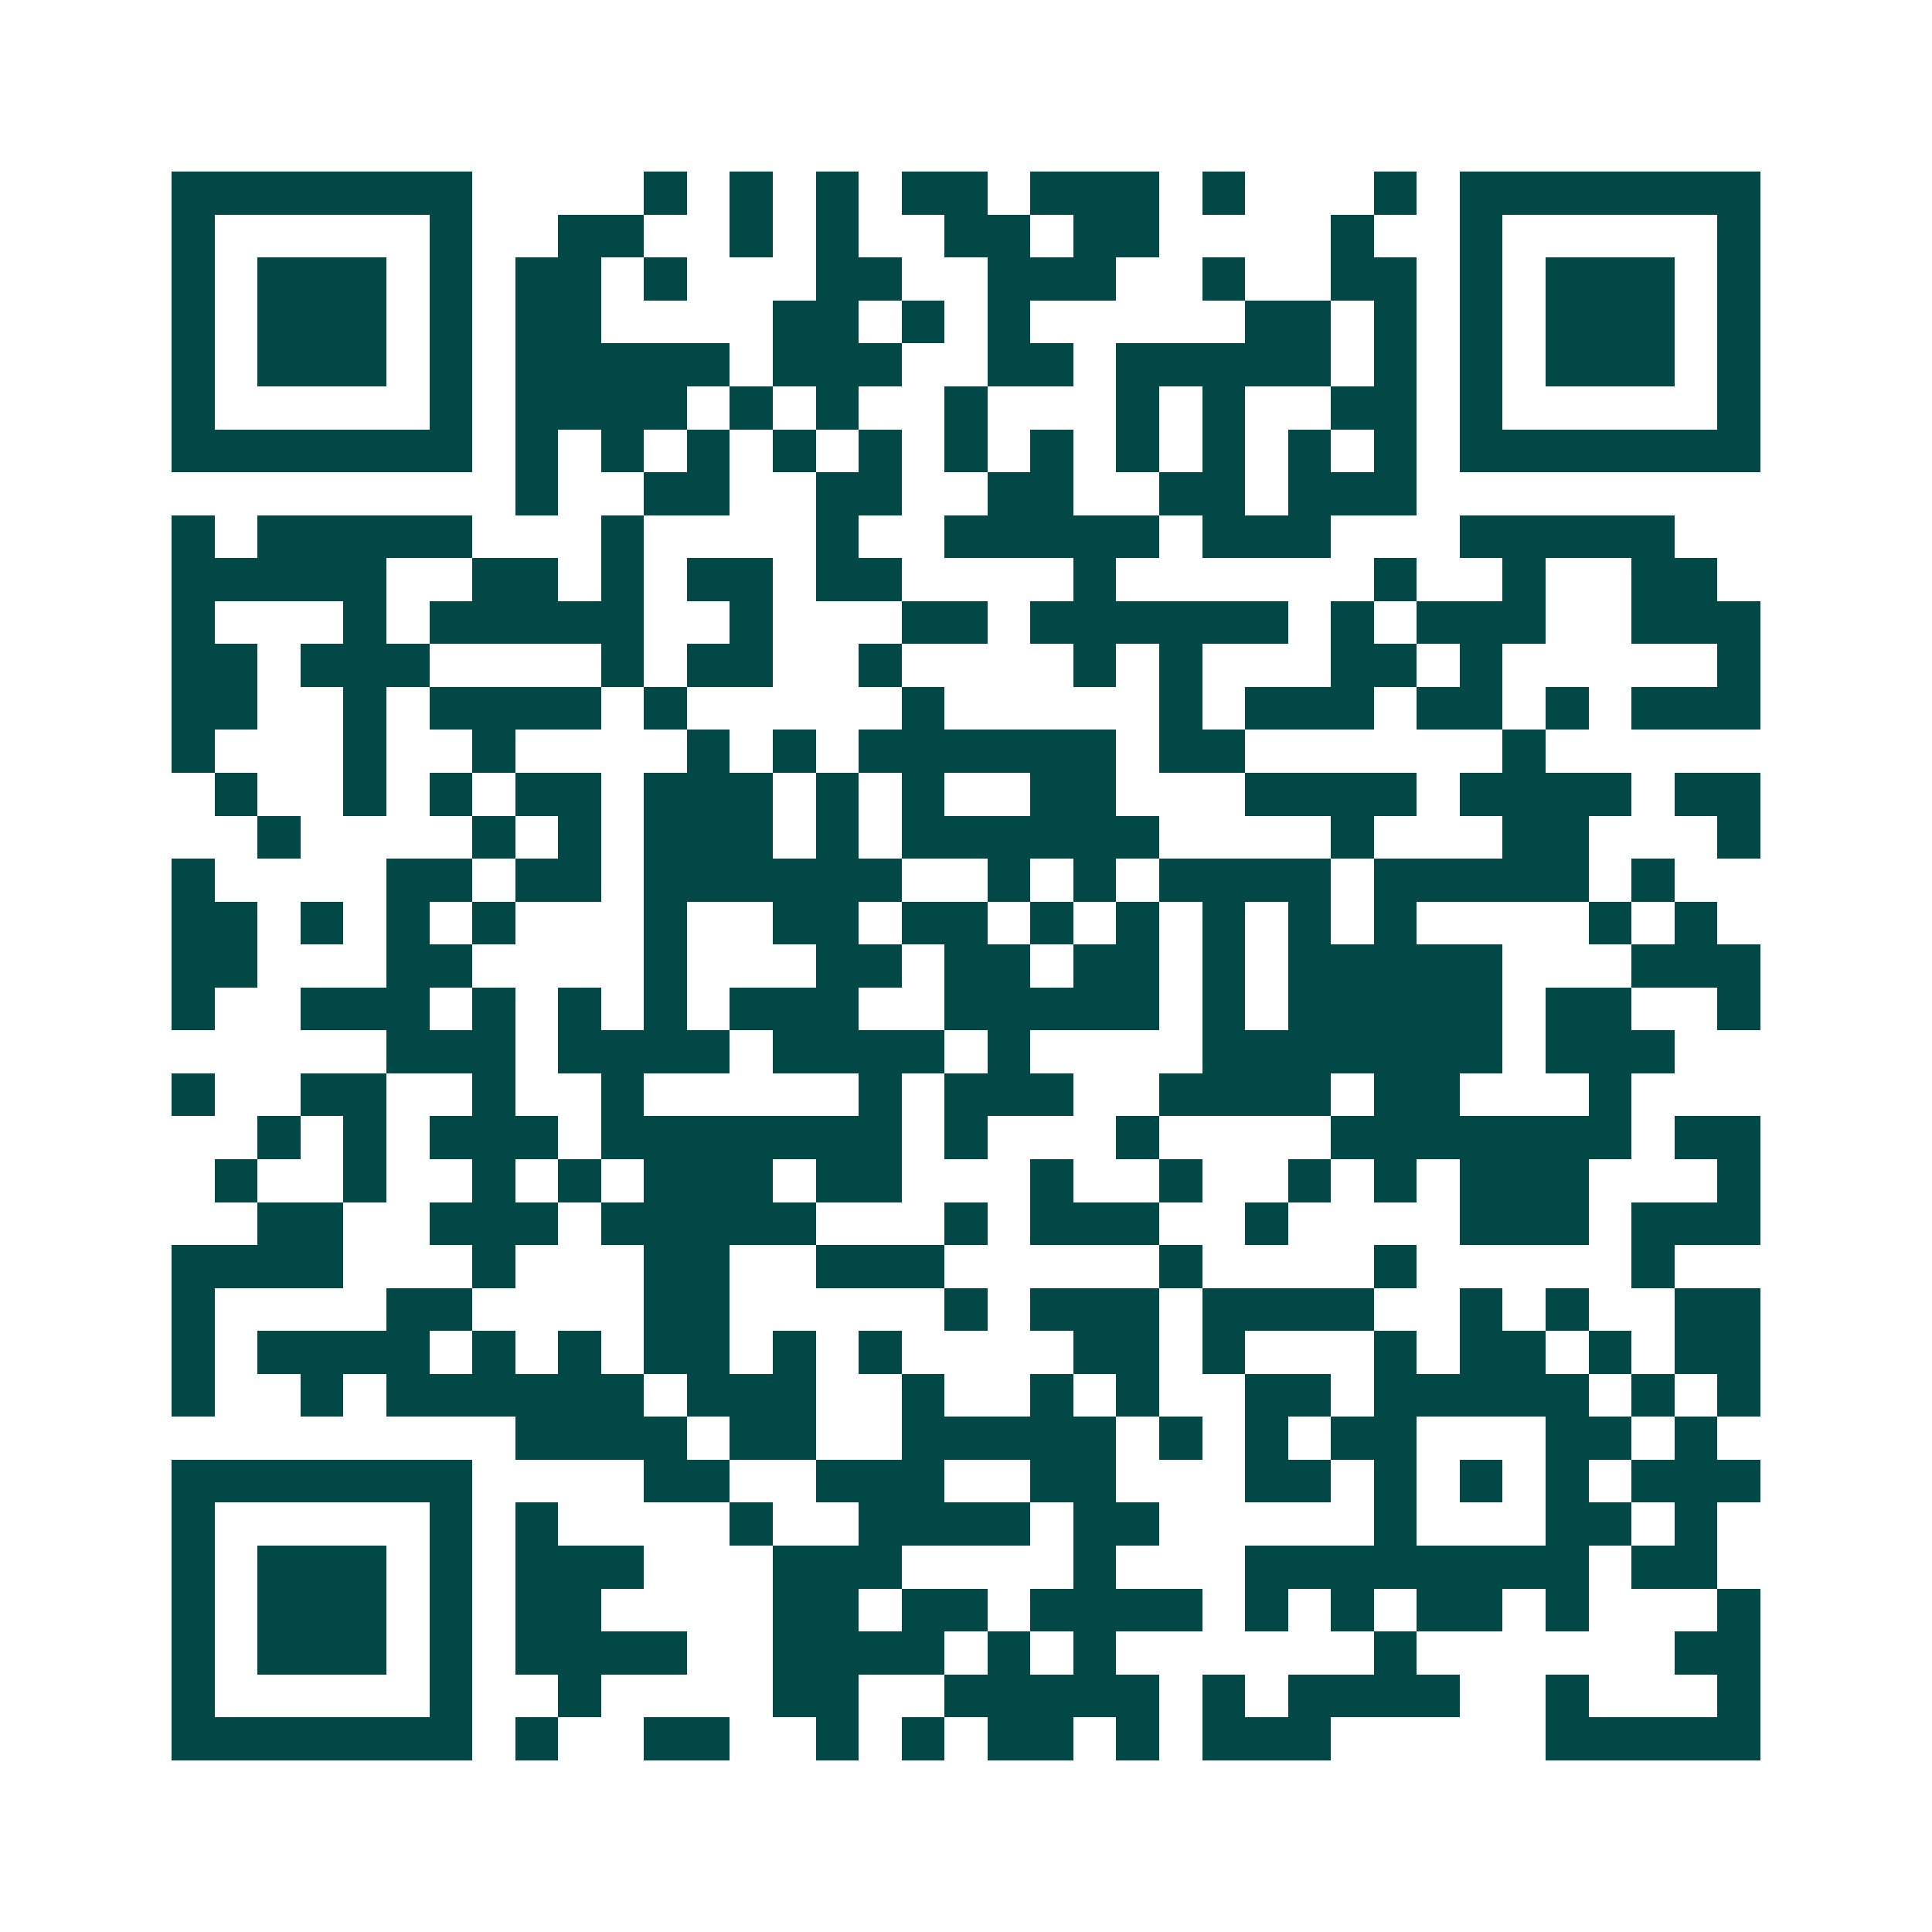 <svg xmlns="http://www.w3.org/2000/svg" width="200" height="200" viewBox="0 0 45 45" shape-rendering="crispEdges"><path fill="#ffffff" d="M0 0h45v45H0z"/><path stroke="#014847" d="M4 4.5h7m4 0h1m1 0h1m1 0h1m1 0h2m1 0h3m1 0h1m3 0h1m1 0h7M4 5.5h1m5 0h1m2 0h2m2 0h1m1 0h1m2 0h2m1 0h2m4 0h1m2 0h1m5 0h1M4 6.5h1m1 0h3m1 0h1m1 0h2m1 0h1m3 0h2m2 0h3m2 0h1m2 0h2m1 0h1m1 0h3m1 0h1M4 7.5h1m1 0h3m1 0h1m1 0h2m4 0h2m1 0h1m1 0h1m5 0h2m1 0h1m1 0h1m1 0h3m1 0h1M4 8.5h1m1 0h3m1 0h1m1 0h5m1 0h3m2 0h2m1 0h5m1 0h1m1 0h1m1 0h3m1 0h1M4 9.5h1m5 0h1m1 0h4m1 0h1m1 0h1m2 0h1m3 0h1m1 0h1m2 0h2m1 0h1m5 0h1M4 10.5h7m1 0h1m1 0h1m1 0h1m1 0h1m1 0h1m1 0h1m1 0h1m1 0h1m1 0h1m1 0h1m1 0h1m1 0h7M12 11.5h1m2 0h2m2 0h2m2 0h2m2 0h2m1 0h3M4 12.5h1m1 0h5m3 0h1m4 0h1m2 0h5m1 0h3m3 0h5M4 13.5h5m2 0h2m1 0h1m1 0h2m1 0h2m4 0h1m6 0h1m2 0h1m2 0h2M4 14.5h1m3 0h1m1 0h5m2 0h1m3 0h2m1 0h6m1 0h1m1 0h3m2 0h3M4 15.5h2m1 0h3m4 0h1m1 0h2m2 0h1m4 0h1m1 0h1m3 0h2m1 0h1m5 0h1M4 16.5h2m2 0h1m1 0h4m1 0h1m5 0h1m5 0h1m1 0h3m1 0h2m1 0h1m1 0h3M4 17.5h1m3 0h1m2 0h1m4 0h1m1 0h1m1 0h6m1 0h2m6 0h1M5 18.5h1m2 0h1m1 0h1m1 0h2m1 0h3m1 0h1m1 0h1m2 0h2m3 0h4m1 0h4m1 0h2M6 19.5h1m4 0h1m1 0h1m1 0h3m1 0h1m1 0h6m4 0h1m3 0h2m3 0h1M4 20.5h1m4 0h2m1 0h2m1 0h6m2 0h1m1 0h1m1 0h4m1 0h5m1 0h1M4 21.5h2m1 0h1m1 0h1m1 0h1m3 0h1m2 0h2m1 0h2m1 0h1m1 0h1m1 0h1m1 0h1m1 0h1m4 0h1m1 0h1M4 22.5h2m3 0h2m4 0h1m3 0h2m1 0h2m1 0h2m1 0h1m1 0h5m3 0h3M4 23.5h1m2 0h3m1 0h1m1 0h1m1 0h1m1 0h3m2 0h5m1 0h1m1 0h5m1 0h2m2 0h1M9 24.5h3m1 0h4m1 0h4m1 0h1m4 0h7m1 0h3M4 25.5h1m2 0h2m2 0h1m2 0h1m5 0h1m1 0h3m2 0h4m1 0h2m3 0h1M6 26.5h1m1 0h1m1 0h3m1 0h7m1 0h1m3 0h1m4 0h7m1 0h2M5 27.5h1m2 0h1m2 0h1m1 0h1m1 0h3m1 0h2m3 0h1m2 0h1m2 0h1m1 0h1m1 0h3m3 0h1M6 28.5h2m2 0h3m1 0h5m3 0h1m1 0h3m2 0h1m4 0h3m1 0h3M4 29.5h4m3 0h1m3 0h2m2 0h3m5 0h1m4 0h1m5 0h1M4 30.5h1m4 0h2m4 0h2m5 0h1m1 0h3m1 0h4m2 0h1m1 0h1m2 0h2M4 31.5h1m1 0h4m1 0h1m1 0h1m1 0h2m1 0h1m1 0h1m4 0h2m1 0h1m3 0h1m1 0h2m1 0h1m1 0h2M4 32.5h1m2 0h1m1 0h6m1 0h3m2 0h1m2 0h1m1 0h1m2 0h2m1 0h5m1 0h1m1 0h1M12 33.5h4m1 0h2m2 0h5m1 0h1m1 0h1m1 0h2m3 0h2m1 0h1M4 34.5h7m4 0h2m2 0h3m2 0h2m3 0h2m1 0h1m1 0h1m1 0h1m1 0h3M4 35.5h1m5 0h1m1 0h1m4 0h1m2 0h4m1 0h2m5 0h1m3 0h2m1 0h1M4 36.5h1m1 0h3m1 0h1m1 0h3m3 0h3m4 0h1m3 0h8m1 0h2M4 37.5h1m1 0h3m1 0h1m1 0h2m4 0h2m1 0h2m1 0h4m1 0h1m1 0h1m1 0h2m1 0h1m3 0h1M4 38.5h1m1 0h3m1 0h1m1 0h4m2 0h4m1 0h1m1 0h1m6 0h1m6 0h2M4 39.5h1m5 0h1m2 0h1m4 0h2m2 0h5m1 0h1m1 0h4m2 0h1m3 0h1M4 40.5h7m1 0h1m2 0h2m2 0h1m1 0h1m1 0h2m1 0h1m1 0h3m5 0h5"/></svg>
